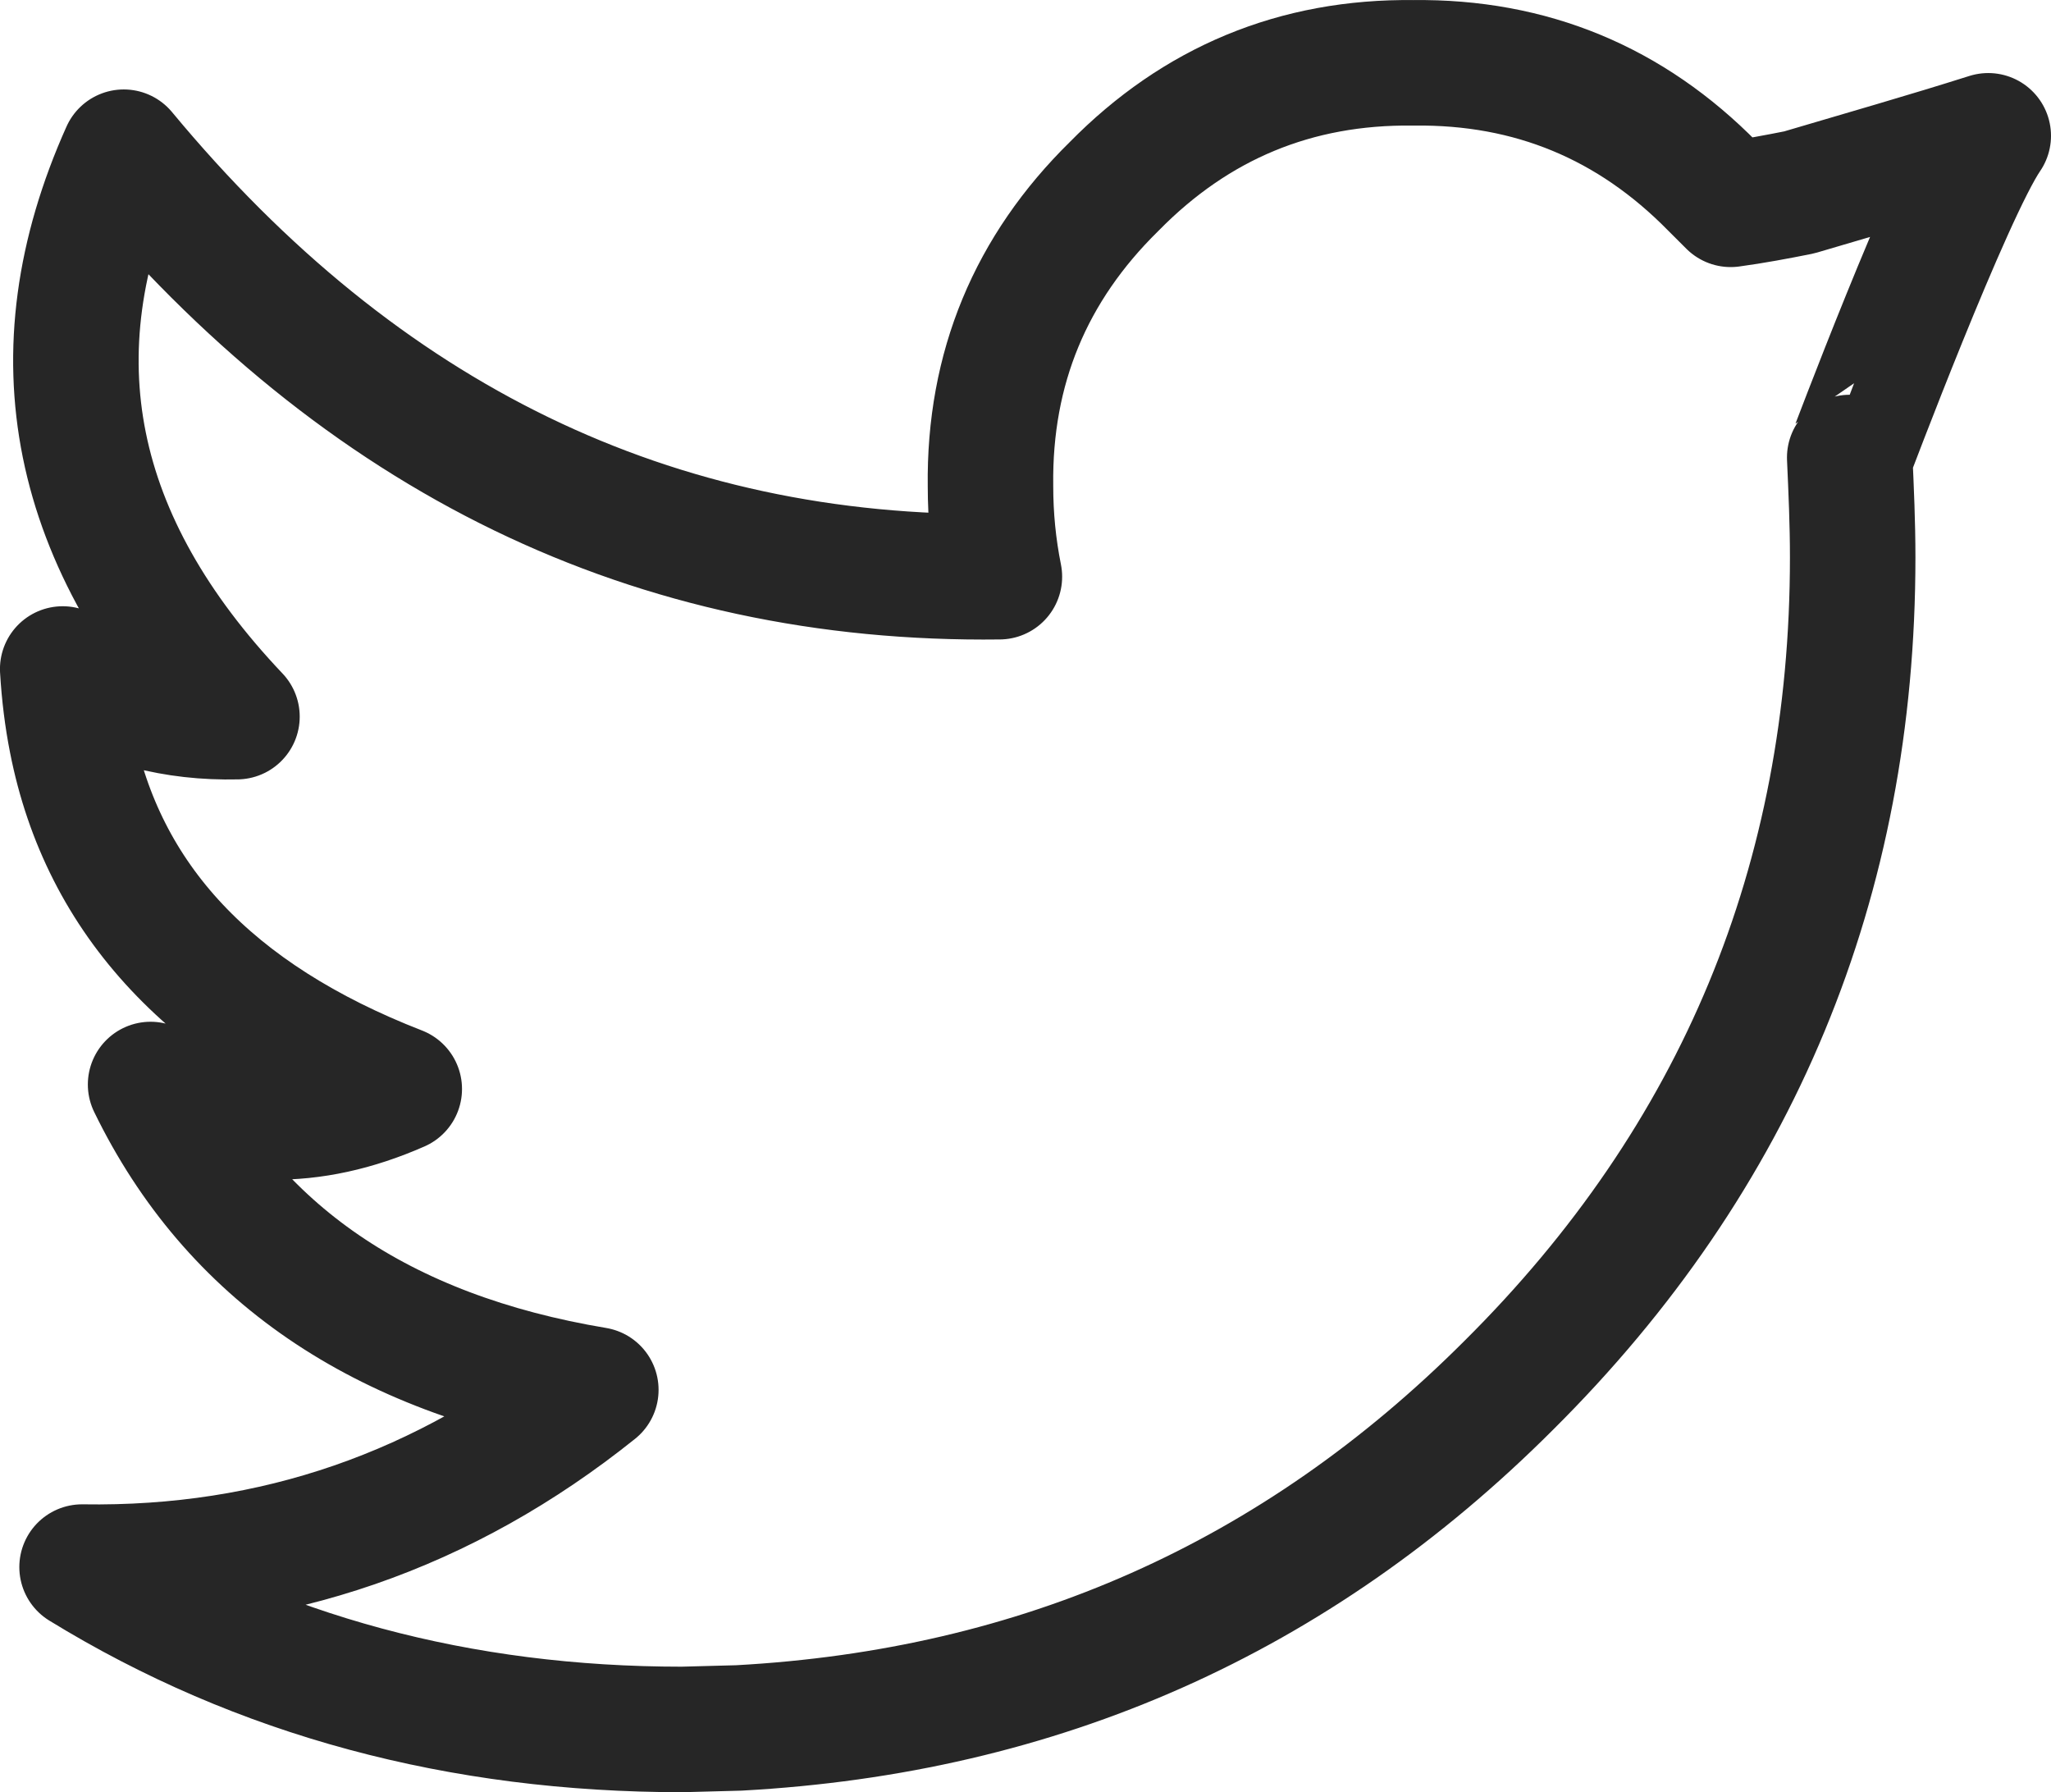 <!-- Generator: Adobe Illustrator 18.1.1, SVG Export Plug-In  -->
<svg version="1.1"
	 xmlns="http://www.w3.org/2000/svg" xmlns:xlink="http://www.w3.org/1999/xlink" xmlns:a="http://ns.adobe.com/AdobeSVGViewerExtensions/3.0/"
	 x="0px" y="0px" width="49.032px" height="42.839px" viewBox="0 0 49.032 42.839" enable-background="new 0 0 49.032 42.839"
	 xml:space="preserve">
<defs>
</defs>
<path fill="none" stroke="#262626" stroke-width="3" stroke-linecap="round" stroke-linejoin="round" stroke-miterlimit="10" d="
	M47.532,3.246c-1.459,0.462-2.955,0.89-4.521,1.353c-0.534,0.107-1.104,0.213-1.637,0.285c-0.143-0.143-0.285-0.285-0.428-0.427
	c-1.958-1.993-4.343-2.99-7.156-2.955c-2.813-0.035-5.198,0.962-7.156,2.955c-1.994,1.958-2.99,4.344-2.955,7.156
	c0,0.748,0.071,1.46,0.213,2.172C15.633,13.89,8.655,10.508,2.959,3.638C0.788,8.479,1.713,12.965,5.665,17.13
	c-1.496,0.035-2.848-0.321-4.059-1.068c-0.036-0.036-0.071-0.036-0.107-0.071c0.036,0.605,0.107,1.174,0.213,1.708
	c0.747,3.81,3.346,6.587,7.833,8.331c-2.101,0.925-4.095,0.89-5.945-0.107c1.957,4.023,5.517,6.444,10.644,7.299
	c-3.596,2.883-7.69,4.308-12.282,4.236c4.236,2.6,9.042,3.881,14.347,3.881l1.353-0.036c7.191-0.391,13.314-3.097,18.405-8.188
	c5.482-5.446,8.224-12.068,8.224-19.793c0-0.819-0.036-1.602-0.071-2.386C44.221,10.936,46.606,4.599,47.532,3.246z"/>
</svg>